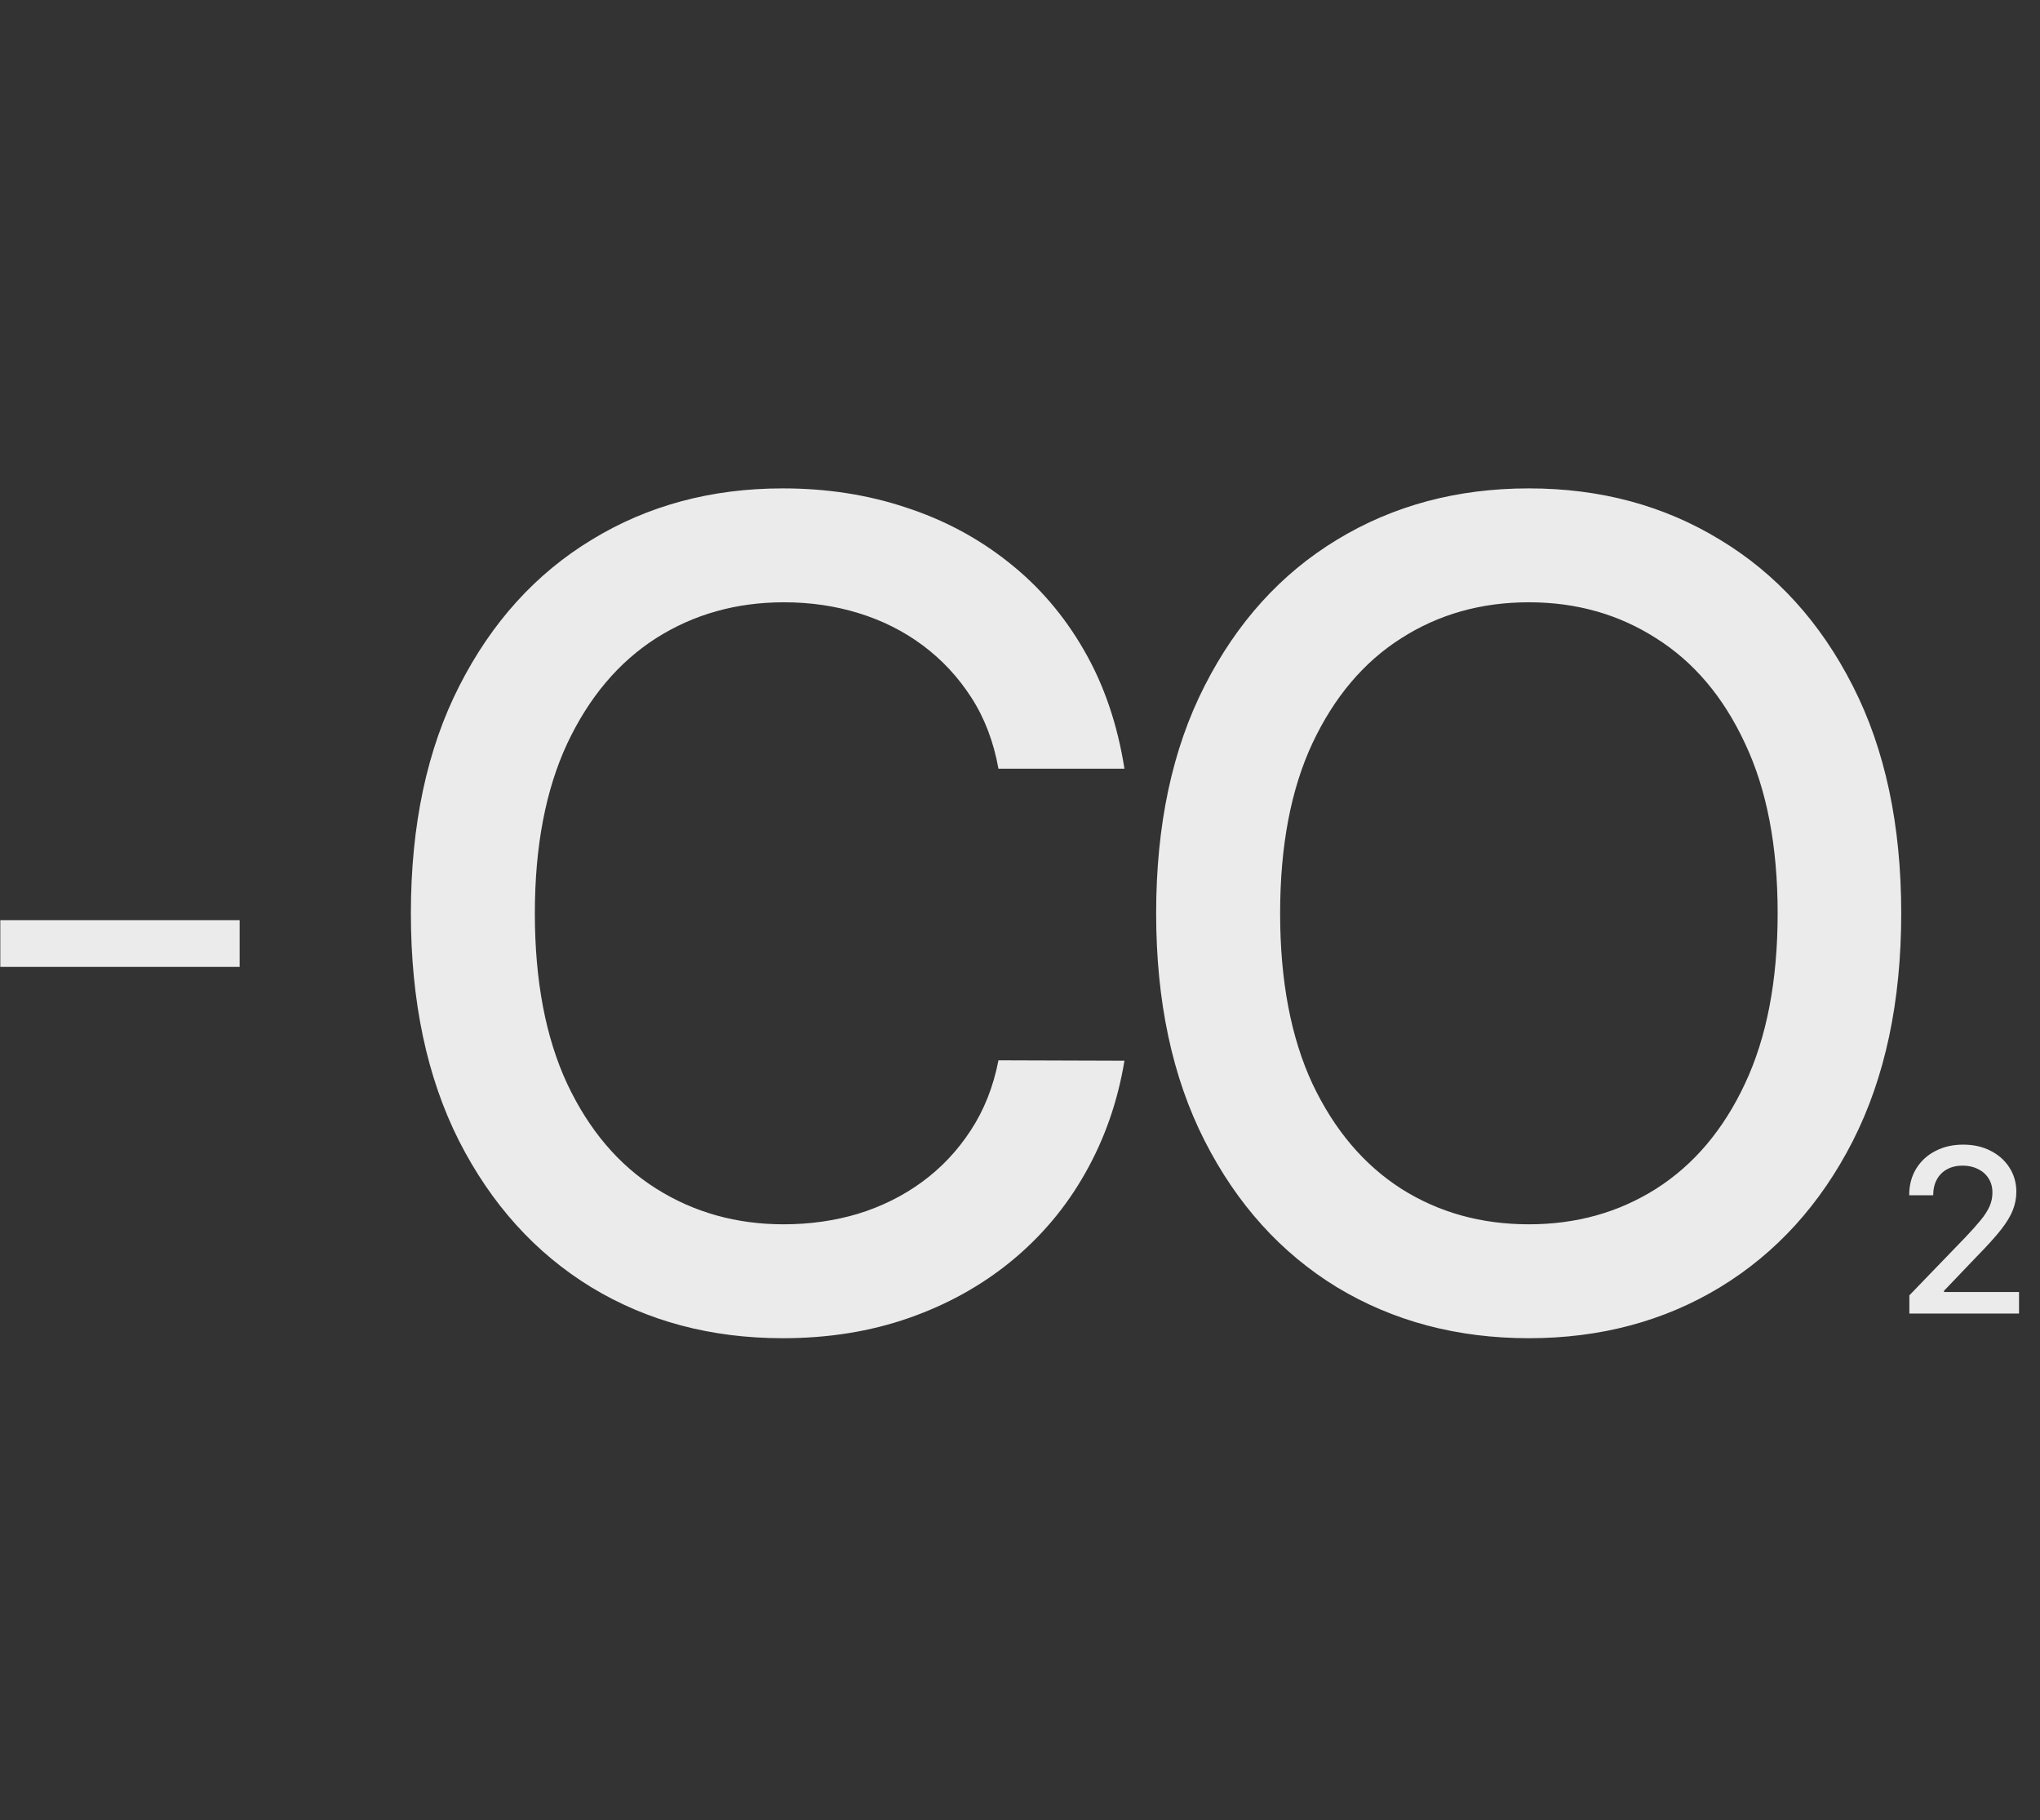 <svg width="306" height="273" viewBox="0 0 306 273" fill="none" xmlns="http://www.w3.org/2000/svg">
<rect x="0" y="0" width="306" height="273" fill="#333333" stroke="none"/>
<path d="M35.947 138V145.009H0.046V138H35.947Z" fill="white" fill-opacity="0.9"/>
<path d="M168.669 115.285H149.769C149.042 111.246 147.689 107.692 145.71 104.623C143.732 101.554 141.309 98.949 138.441 96.809C135.574 94.669 132.364 93.053 128.81 91.963C125.296 90.873 121.561 90.327 117.603 90.327C110.455 90.327 104.055 92.124 98.401 95.719C92.788 99.313 88.345 104.583 85.074 111.529C81.844 118.475 80.228 126.955 80.228 136.971C80.228 147.067 81.844 155.587 85.074 162.533C88.345 169.479 92.808 174.729 98.462 178.283C104.115 181.837 110.476 183.614 117.543 183.614C121.46 183.614 125.175 183.089 128.689 182.039C132.242 180.948 135.453 179.353 138.32 177.253C141.187 175.153 143.61 172.589 145.589 169.56C147.608 166.491 149.002 162.978 149.769 159.02L168.669 159.081C167.659 165.179 165.7 170.792 162.793 175.921C159.926 181.009 156.23 185.411 151.707 189.126C147.225 192.801 142.096 195.648 136.321 197.667C130.546 199.687 124.246 200.696 117.422 200.696C106.68 200.696 97.109 198.152 88.709 193.064C80.309 187.935 73.686 180.605 68.84 171.075C64.034 161.544 61.632 150.176 61.632 136.971C61.632 123.725 64.055 112.357 68.901 102.867C73.747 93.336 80.37 86.026 88.769 80.938C97.169 75.809 106.72 73.245 117.422 73.245C124.004 73.245 130.143 74.194 135.837 76.092C141.571 77.95 146.72 80.696 151.283 84.33C155.847 87.924 159.623 92.326 162.611 97.536C165.599 102.705 167.619 108.621 168.669 115.285ZM285.184 136.971C285.184 150.216 282.761 161.605 277.915 171.135C273.069 180.625 266.426 187.935 257.986 193.064C249.586 198.152 240.035 200.696 229.333 200.696C218.591 200.696 209 198.152 200.56 193.064C192.16 187.935 185.537 180.605 180.691 171.075C175.845 161.544 173.422 150.176 173.422 136.971C173.422 123.725 175.845 112.357 180.691 102.867C185.537 93.336 192.16 86.026 200.56 80.938C209 75.809 218.591 73.245 229.333 73.245C240.035 73.245 249.586 75.809 257.986 80.938C266.426 86.026 273.069 93.336 277.915 102.867C282.761 112.357 285.184 123.725 285.184 136.971ZM266.648 136.971C266.648 126.875 265.012 118.374 261.741 111.468C258.51 104.522 254.068 99.272 248.415 95.719C242.801 92.124 236.441 90.327 229.333 90.327C222.185 90.327 215.805 92.124 210.191 95.719C204.578 99.272 200.136 104.522 196.865 111.468C193.634 118.374 192.019 126.875 192.019 136.971C192.019 147.067 193.634 155.587 196.865 162.533C200.136 169.439 204.578 174.689 210.191 178.283C215.805 181.837 222.185 183.614 229.333 183.614C236.441 183.614 242.801 181.837 248.415 178.283C254.068 174.689 258.51 169.439 261.741 162.533C265.012 155.587 266.648 147.067 266.648 136.971Z" fill="white" fill-opacity="0.9"/>
<path d="M286.404 197V194.266L294.861 185.504C295.765 184.552 296.509 183.718 297.095 183.002C297.689 182.278 298.132 181.591 298.425 180.94C298.718 180.289 298.864 179.597 298.864 178.865C298.864 178.035 298.669 177.319 298.279 176.717C297.888 176.107 297.355 175.639 296.68 175.314C296.005 174.98 295.244 174.813 294.398 174.813C293.503 174.813 292.722 174.996 292.055 175.363C291.387 175.729 290.875 176.245 290.517 176.912C290.159 177.58 289.98 178.361 289.98 179.256H286.38C286.38 177.734 286.73 176.404 287.429 175.265C288.129 174.126 289.089 173.243 290.309 172.617C291.53 171.982 292.917 171.665 294.471 171.665C296.041 171.665 297.424 171.978 298.62 172.604C299.824 173.223 300.764 174.069 301.439 175.143C302.115 176.209 302.452 177.413 302.452 178.755C302.452 179.683 302.277 180.59 301.927 181.477C301.586 182.363 300.988 183.352 300.134 184.442C299.279 185.524 298.091 186.838 296.57 188.384L291.603 193.583V193.766H302.855V197H286.404Z" fill="white" fill-opacity="0.9"/>
</svg>
